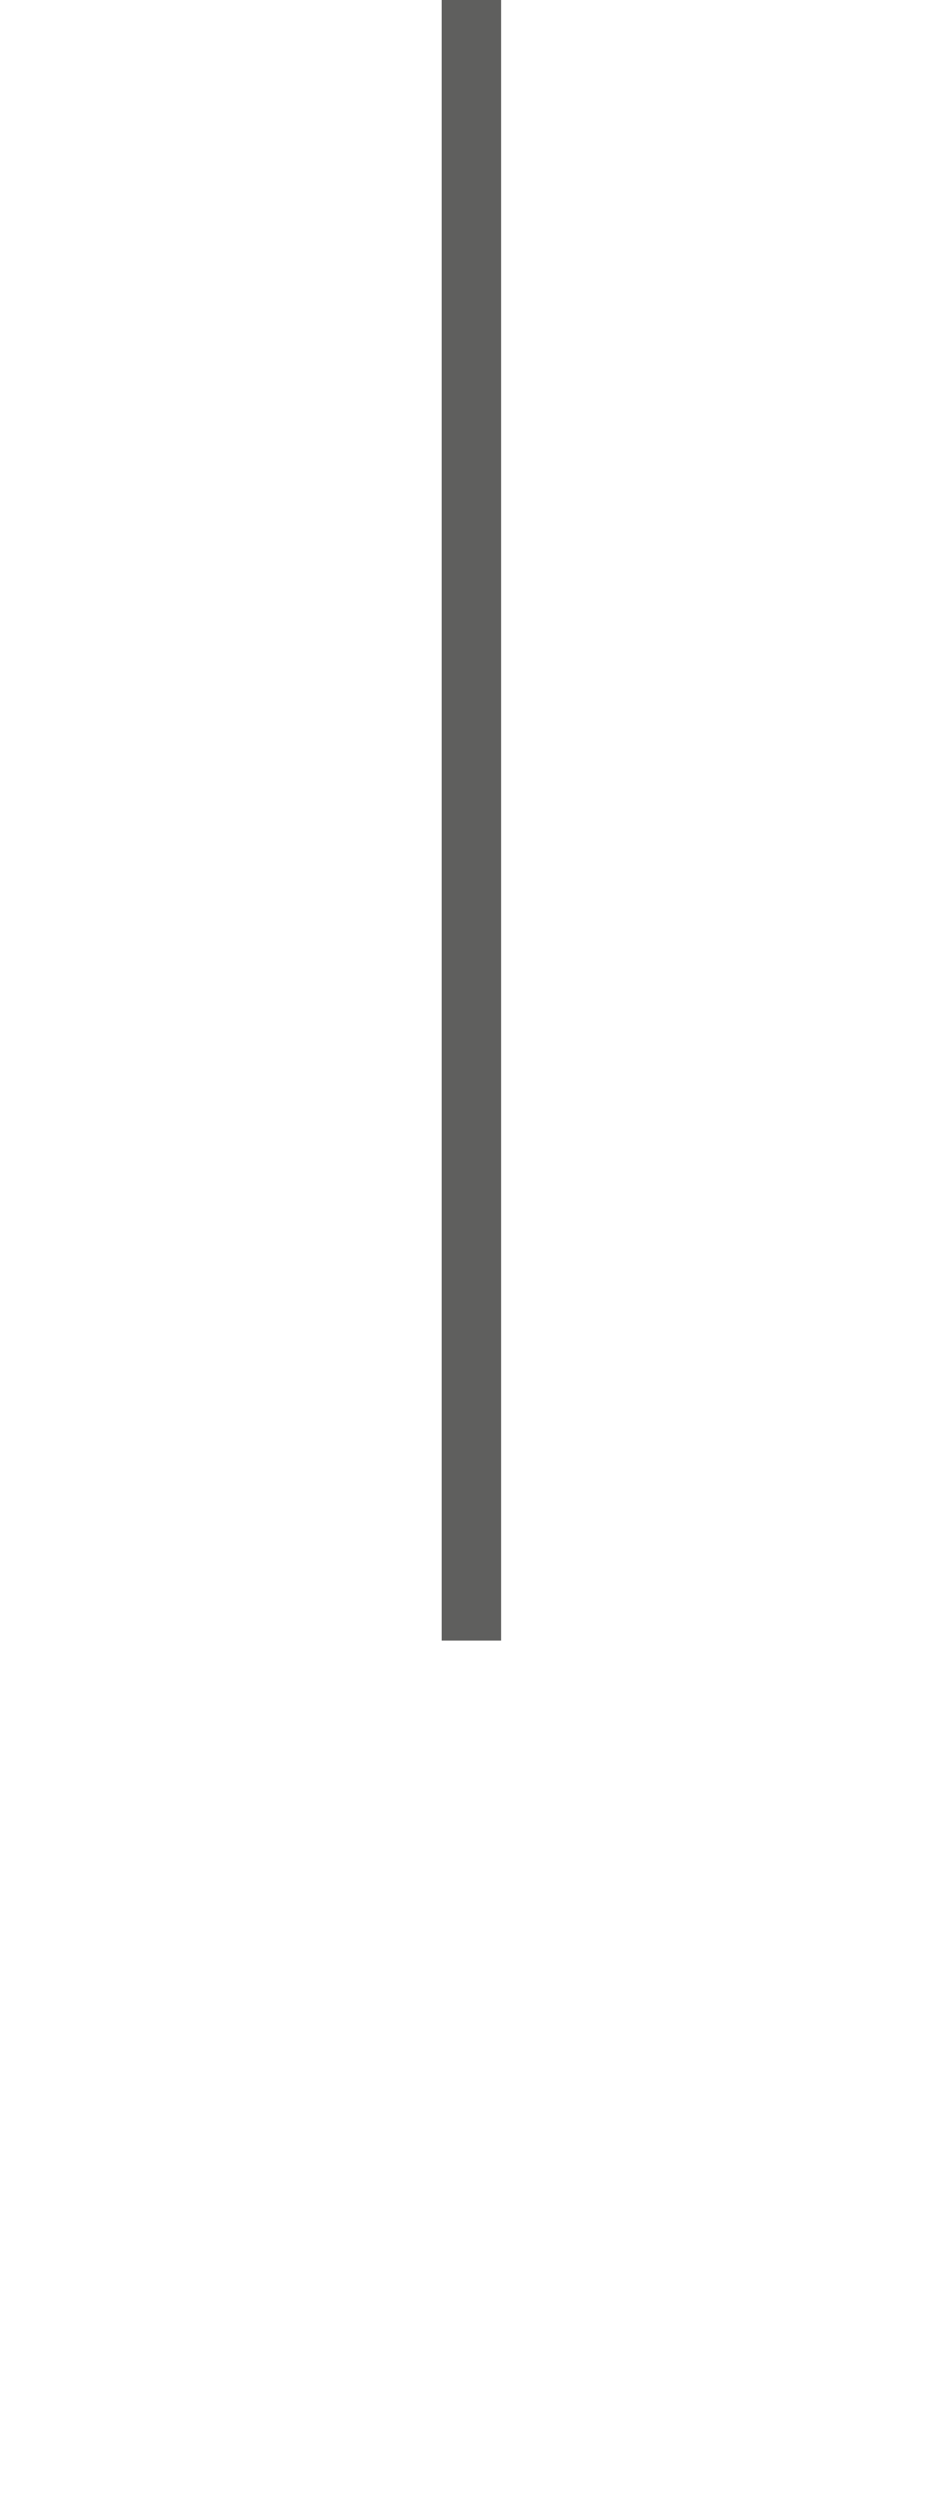 <svg xmlns="http://www.w3.org/2000/svg" viewBox="0 0 47.61 126.12"><defs><style>.cls-1,.cls-2{fill:none;}.cls-2{stroke:#5f5f5e;stroke-miterlimit:10;stroke-width:3px;}</style></defs><g id="Calque_2" data-name="Calque 2"><g id="Calque_1-2" data-name="Calque 1"><path class="cls-1" d="M23.8,126.12A7.9,7.9,0,0,1,17,122.18L1.05,94.6A7.88,7.88,0,1,1,14.7,86.72l7.8,13.51,1.3,2.25,1.3-2.25,7.8-13.51A7.88,7.88,0,1,1,46.55,94.6L30.63,122.18A7.92,7.92,0,0,1,23.8,126.12Z"/><line class="cls-2" x1="23.8" y1="82.77" x2="23.8"/></g></g></svg>